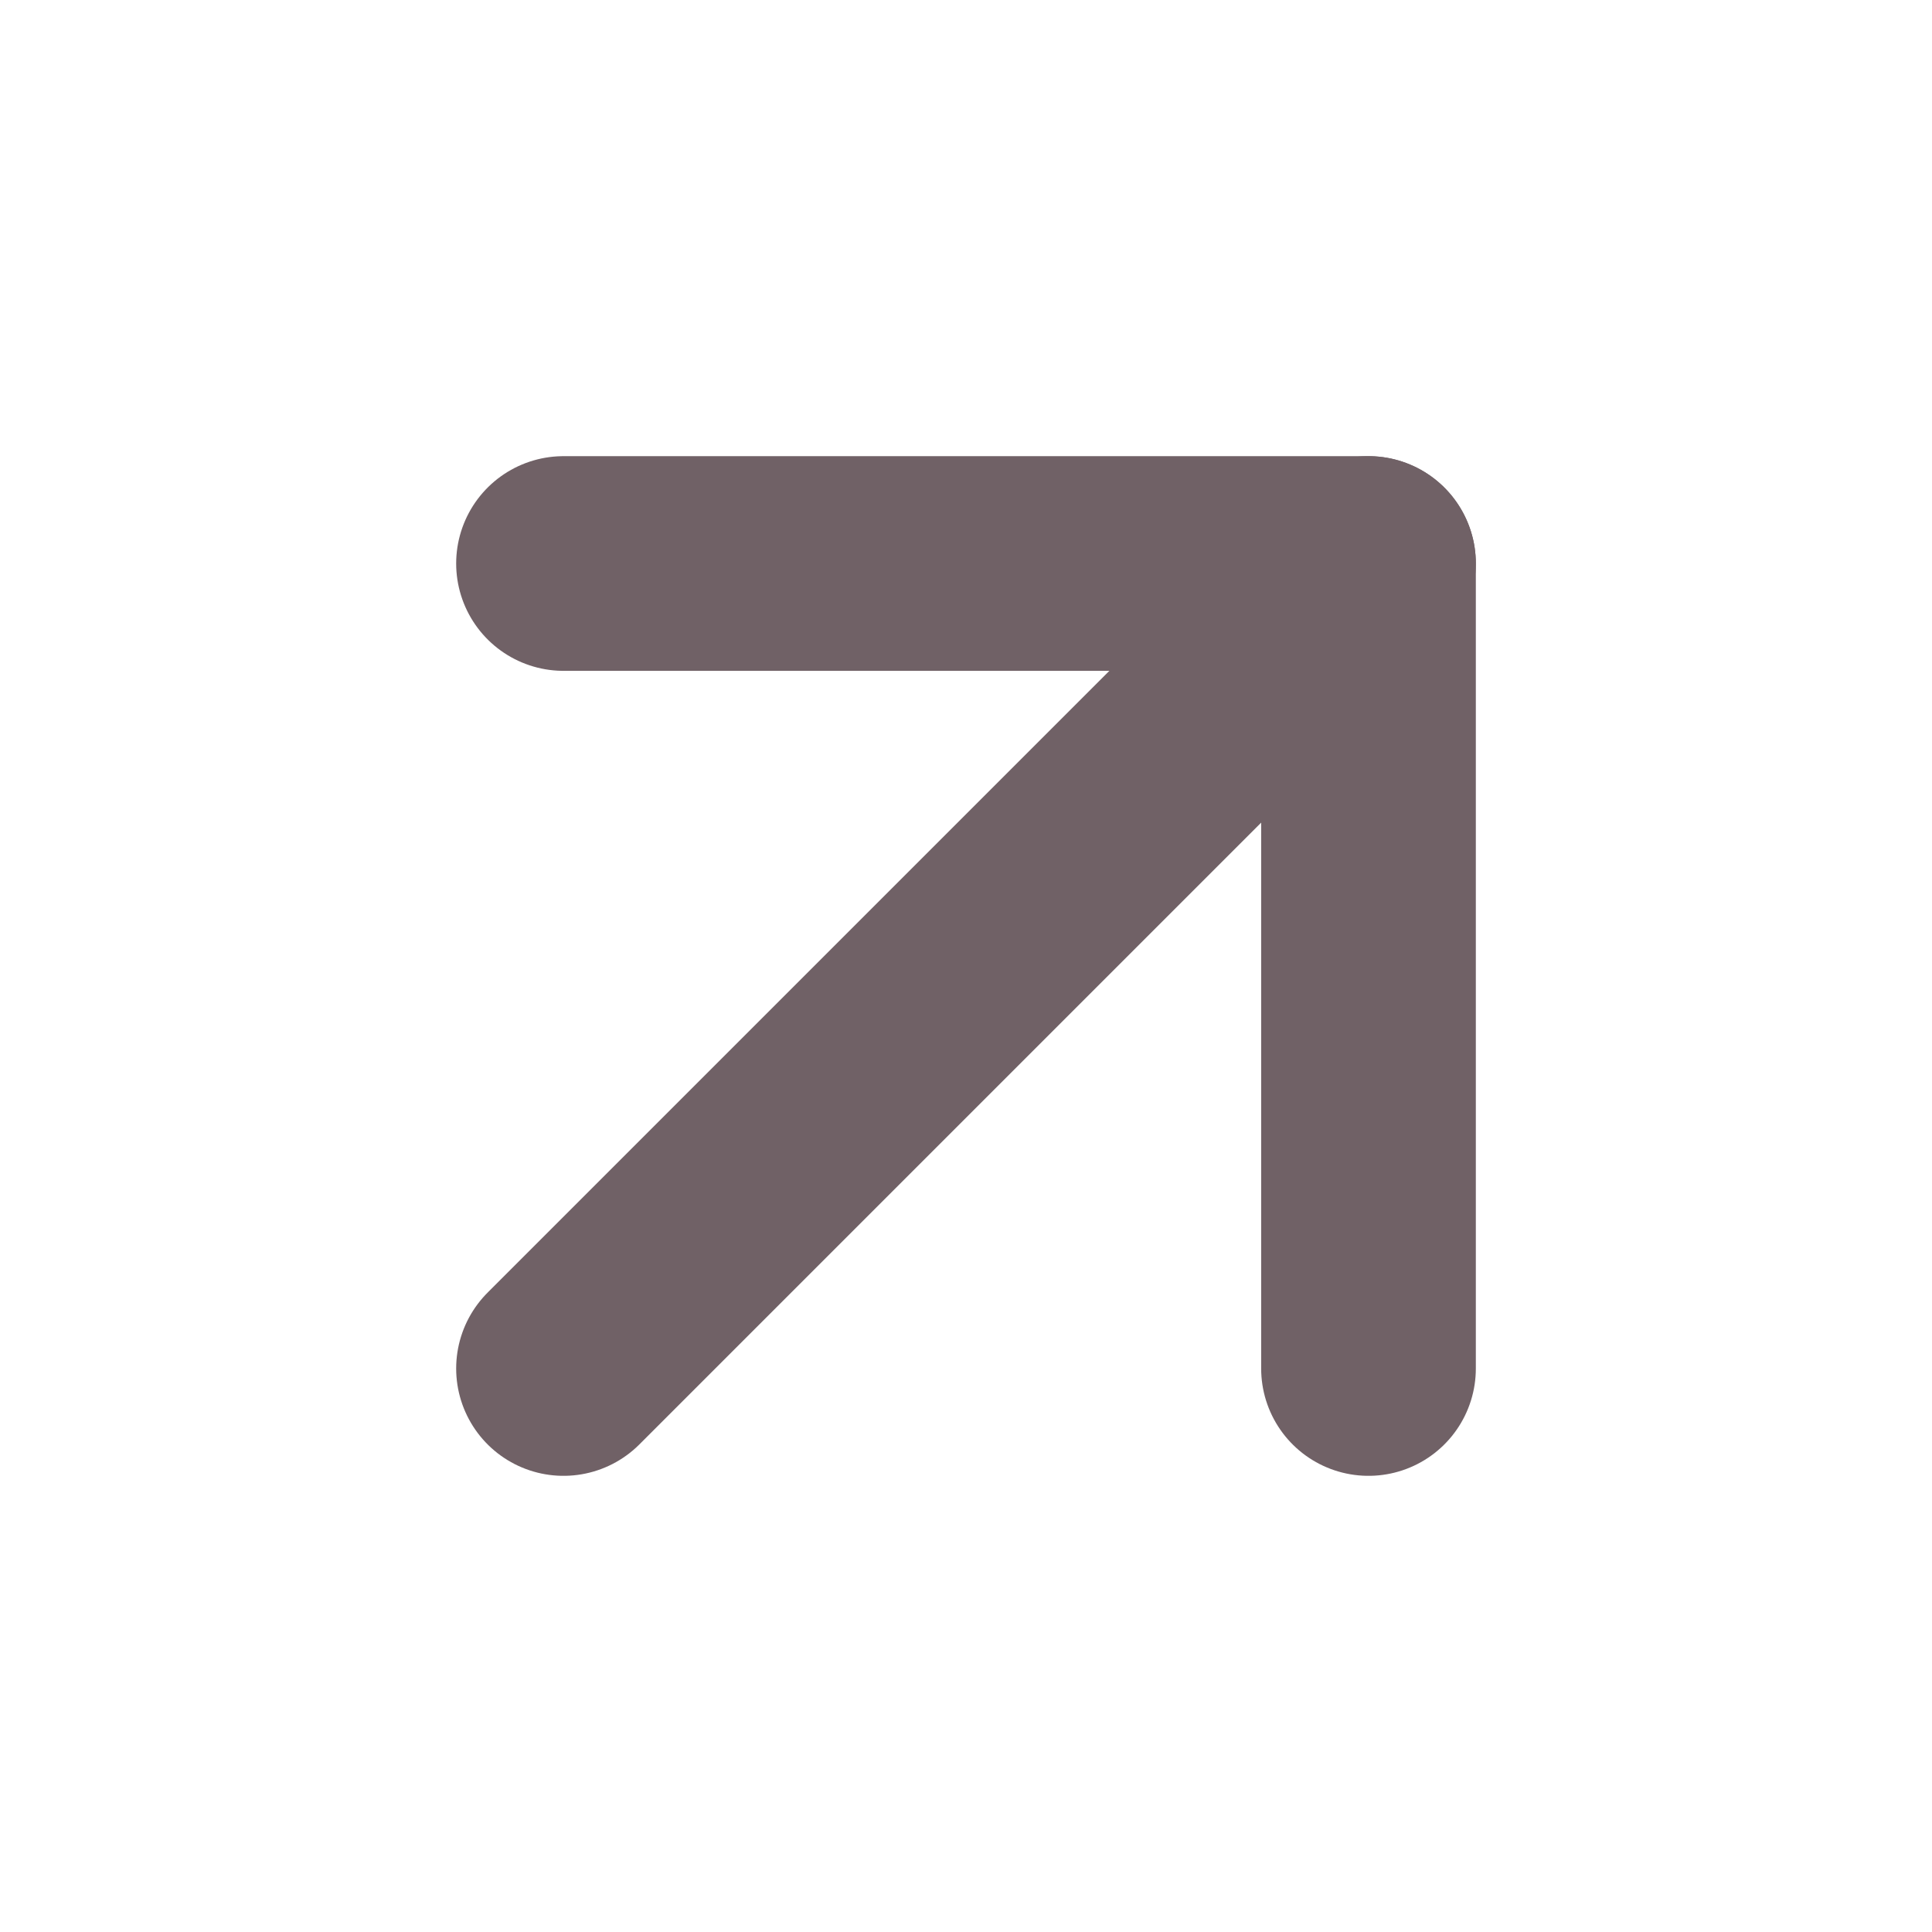<svg width="18" height="18" viewBox="0 0 18 18" fill="none" xmlns="http://www.w3.org/2000/svg">
<path d="M5.25 12.75L12.75 5.25" stroke="#706166" stroke-width="2" stroke-linecap="round" stroke-linejoin="round"/>
<path d="M5.25 5.25H12.75V12.75" stroke="#706166" stroke-width="2" stroke-linecap="round" stroke-linejoin="round"/>
</svg>
